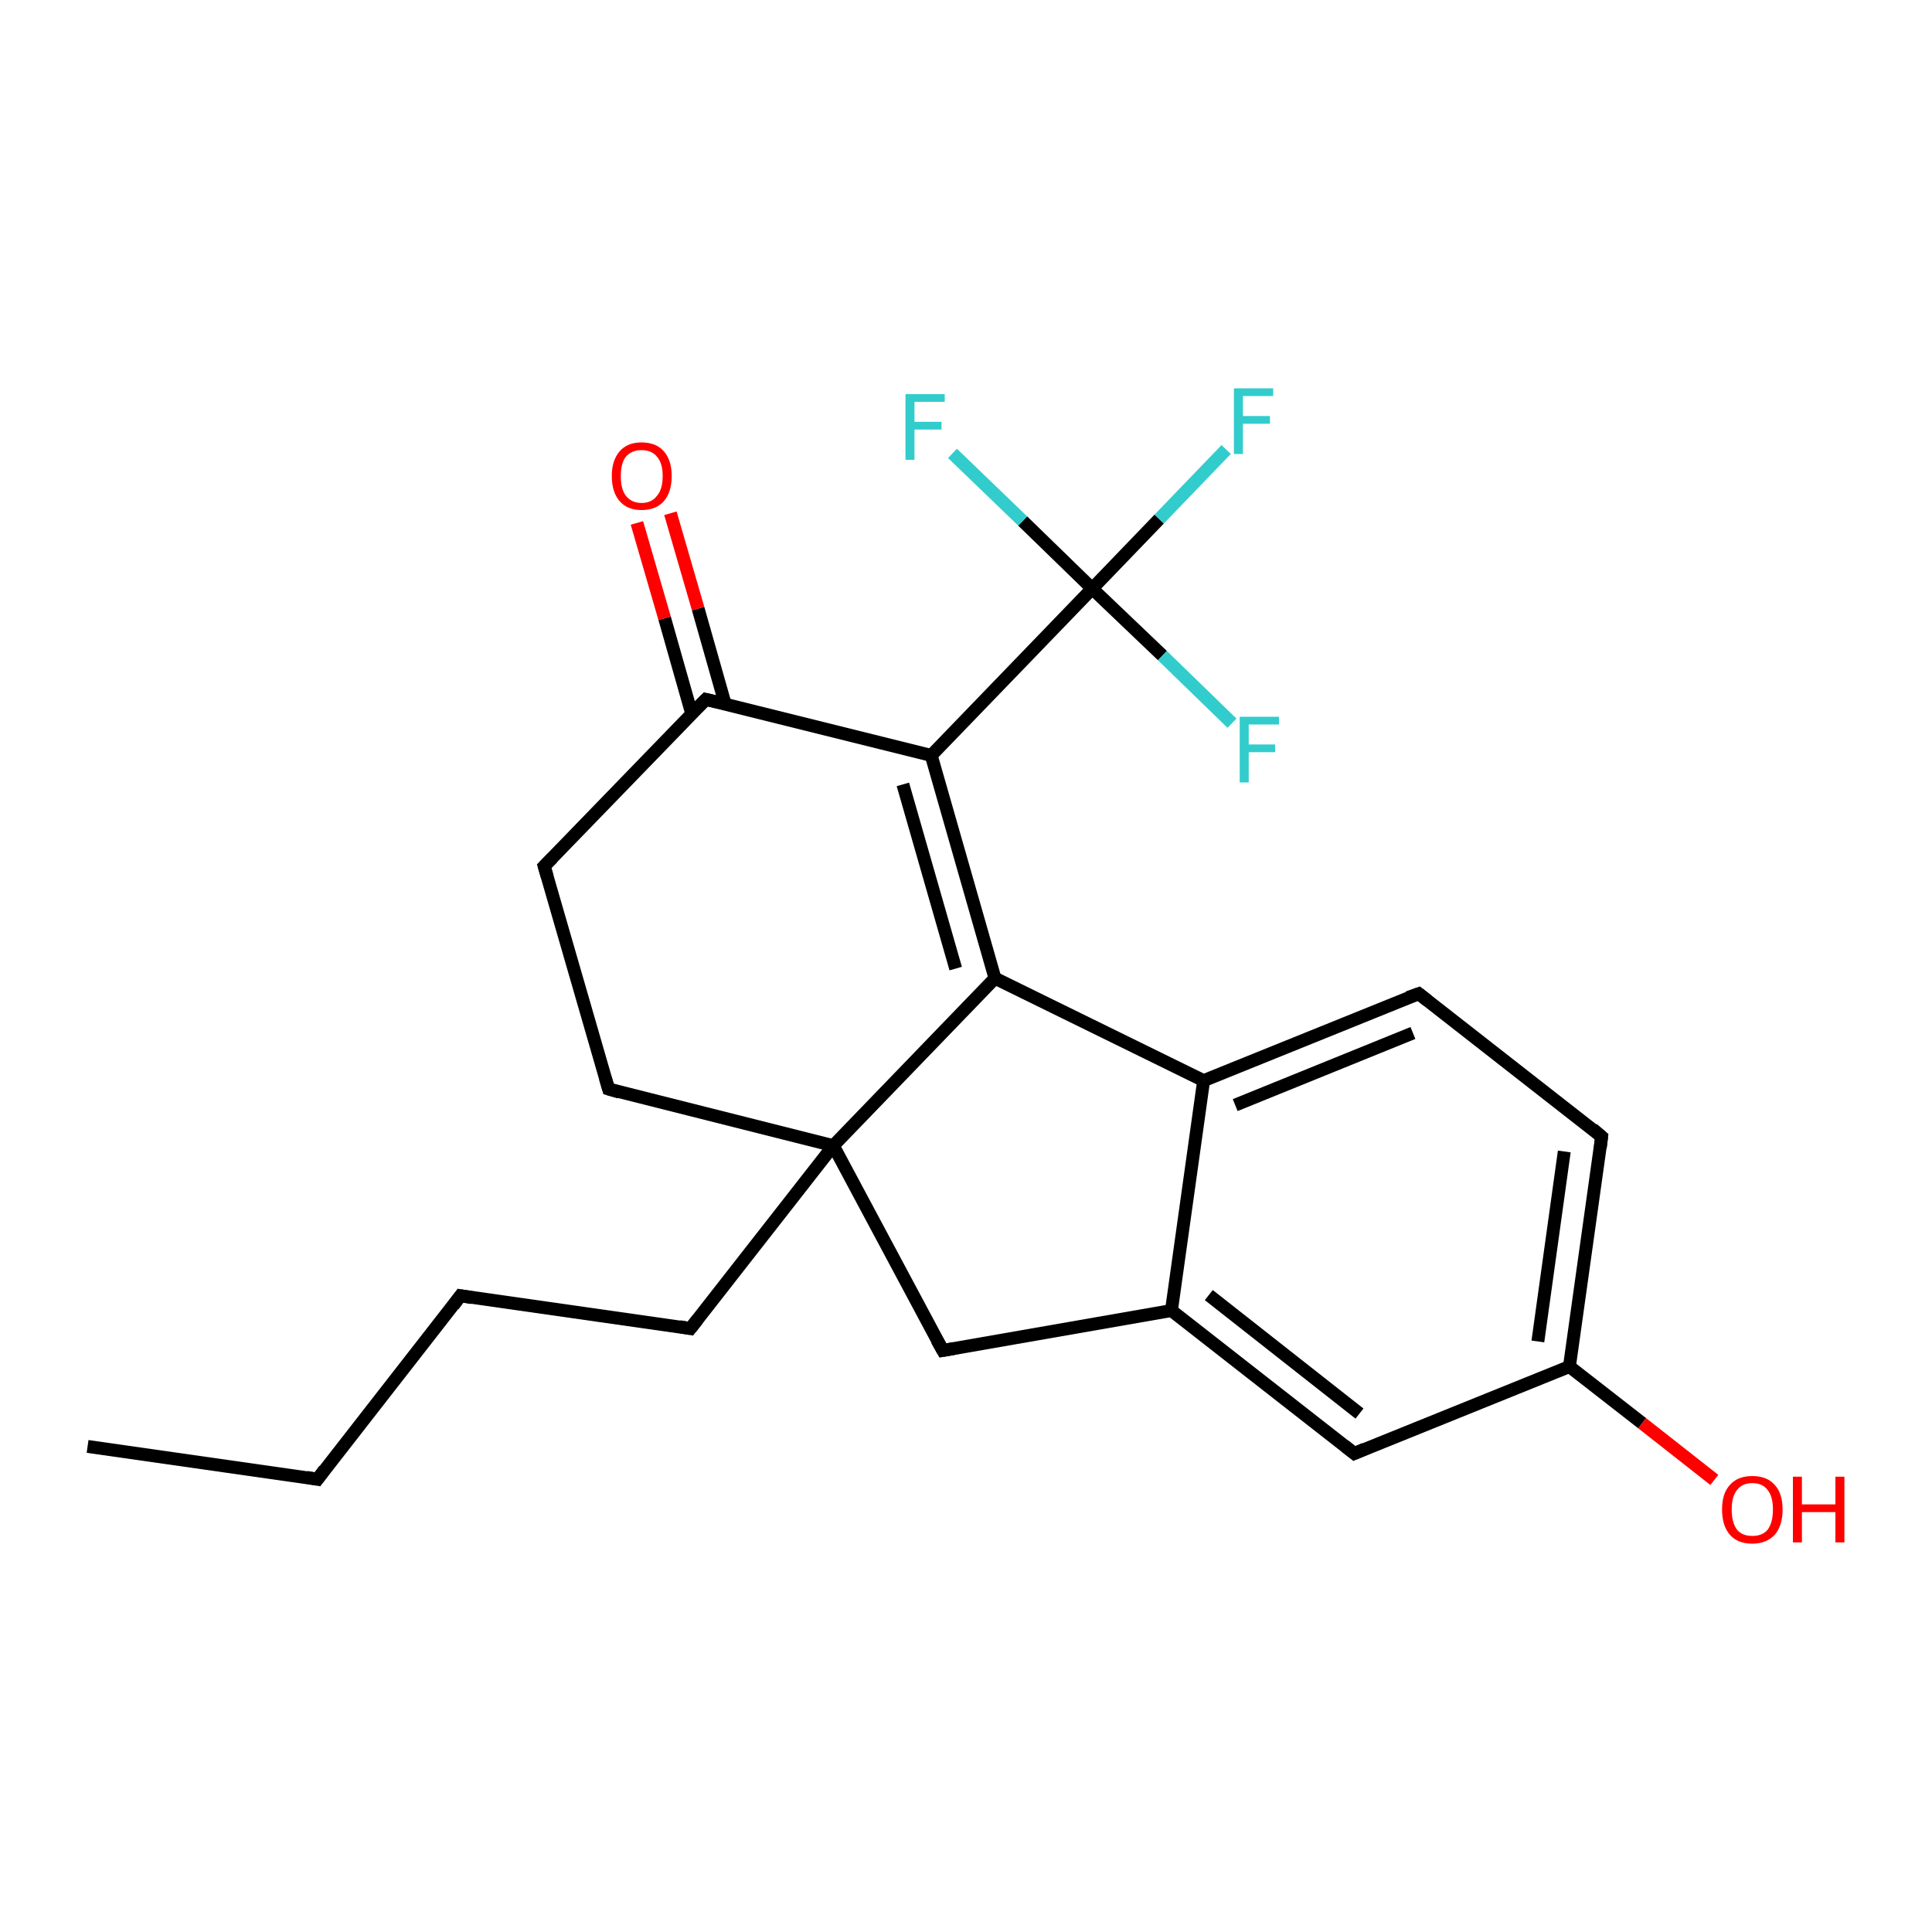 <?xml version='1.0' encoding='iso-8859-1'?>
<svg version='1.1' baseProfile='full'
              xmlns='http://www.w3.org/2000/svg'
                      xmlns:rdkit='http://www.rdkit.org/xml'
                      xmlns:xlink='http://www.w3.org/1999/xlink'
                  xml:space='preserve'
width='300px' height='300px' viewBox='0 0 300 300'>
<!-- END OF HEADER -->
<rect style='opacity:1.0;fill:#FFFFFF;stroke:none' width='300.0' height='300.0' x='0.0' y='0.0'> </rect>
<path class='bond-0 atom-0 atom-1' d='M 13.6,224.6 L 49.3,229.7' style='fill:none;fill-rule:evenodd;stroke:#000000;stroke-width:2.0px;stroke-linecap:butt;stroke-linejoin:miter;stroke-opacity:1' />
<path class='bond-1 atom-1 atom-2' d='M 49.3,229.7 L 71.5,201.2' style='fill:none;fill-rule:evenodd;stroke:#000000;stroke-width:2.0px;stroke-linecap:butt;stroke-linejoin:miter;stroke-opacity:1' />
<path class='bond-2 atom-2 atom-3' d='M 71.5,201.2 L 107.2,206.3' style='fill:none;fill-rule:evenodd;stroke:#000000;stroke-width:2.0px;stroke-linecap:butt;stroke-linejoin:miter;stroke-opacity:1' />
<path class='bond-3 atom-3 atom-4' d='M 107.2,206.3 L 129.4,177.9' style='fill:none;fill-rule:evenodd;stroke:#000000;stroke-width:2.0px;stroke-linecap:butt;stroke-linejoin:miter;stroke-opacity:1' />
<path class='bond-4 atom-4 atom-5' d='M 129.4,177.9 L 146.4,209.7' style='fill:none;fill-rule:evenodd;stroke:#000000;stroke-width:2.0px;stroke-linecap:butt;stroke-linejoin:miter;stroke-opacity:1' />
<path class='bond-5 atom-5 atom-6' d='M 146.4,209.7 L 181.9,203.5' style='fill:none;fill-rule:evenodd;stroke:#000000;stroke-width:2.0px;stroke-linecap:butt;stroke-linejoin:miter;stroke-opacity:1' />
<path class='bond-6 atom-6 atom-7' d='M 181.9,203.5 L 210.3,225.7' style='fill:none;fill-rule:evenodd;stroke:#000000;stroke-width:2.0px;stroke-linecap:butt;stroke-linejoin:miter;stroke-opacity:1' />
<path class='bond-6 atom-6 atom-7' d='M 187.7,201.1 L 211.1,219.5' style='fill:none;fill-rule:evenodd;stroke:#000000;stroke-width:2.0px;stroke-linecap:butt;stroke-linejoin:miter;stroke-opacity:1' />
<path class='bond-7 atom-7 atom-8' d='M 210.3,225.7 L 243.7,212.2' style='fill:none;fill-rule:evenodd;stroke:#000000;stroke-width:2.0px;stroke-linecap:butt;stroke-linejoin:miter;stroke-opacity:1' />
<path class='bond-8 atom-8 atom-9' d='M 243.7,212.2 L 255.0,221.0' style='fill:none;fill-rule:evenodd;stroke:#000000;stroke-width:2.0px;stroke-linecap:butt;stroke-linejoin:miter;stroke-opacity:1' />
<path class='bond-8 atom-8 atom-9' d='M 255.0,221.0 L 266.2,229.8' style='fill:none;fill-rule:evenodd;stroke:#FF0000;stroke-width:2.0px;stroke-linecap:butt;stroke-linejoin:miter;stroke-opacity:1' />
<path class='bond-9 atom-8 atom-10' d='M 243.7,212.2 L 248.7,176.5' style='fill:none;fill-rule:evenodd;stroke:#000000;stroke-width:2.0px;stroke-linecap:butt;stroke-linejoin:miter;stroke-opacity:1' />
<path class='bond-9 atom-8 atom-10' d='M 238.8,208.3 L 242.9,178.8' style='fill:none;fill-rule:evenodd;stroke:#000000;stroke-width:2.0px;stroke-linecap:butt;stroke-linejoin:miter;stroke-opacity:1' />
<path class='bond-10 atom-10 atom-11' d='M 248.7,176.5 L 220.3,154.3' style='fill:none;fill-rule:evenodd;stroke:#000000;stroke-width:2.0px;stroke-linecap:butt;stroke-linejoin:miter;stroke-opacity:1' />
<path class='bond-11 atom-11 atom-12' d='M 220.3,154.3 L 186.9,167.8' style='fill:none;fill-rule:evenodd;stroke:#000000;stroke-width:2.0px;stroke-linecap:butt;stroke-linejoin:miter;stroke-opacity:1' />
<path class='bond-11 atom-11 atom-12' d='M 219.4,160.4 L 191.8,171.6' style='fill:none;fill-rule:evenodd;stroke:#000000;stroke-width:2.0px;stroke-linecap:butt;stroke-linejoin:miter;stroke-opacity:1' />
<path class='bond-12 atom-12 atom-13' d='M 186.9,167.8 L 154.5,151.9' style='fill:none;fill-rule:evenodd;stroke:#000000;stroke-width:2.0px;stroke-linecap:butt;stroke-linejoin:miter;stroke-opacity:1' />
<path class='bond-13 atom-13 atom-14' d='M 154.5,151.9 L 144.6,117.3' style='fill:none;fill-rule:evenodd;stroke:#000000;stroke-width:2.0px;stroke-linecap:butt;stroke-linejoin:miter;stroke-opacity:1' />
<path class='bond-13 atom-13 atom-14' d='M 148.4,150.4 L 140.2,121.8' style='fill:none;fill-rule:evenodd;stroke:#000000;stroke-width:2.0px;stroke-linecap:butt;stroke-linejoin:miter;stroke-opacity:1' />
<path class='bond-14 atom-14 atom-15' d='M 144.6,117.3 L 109.6,108.6' style='fill:none;fill-rule:evenodd;stroke:#000000;stroke-width:2.0px;stroke-linecap:butt;stroke-linejoin:miter;stroke-opacity:1' />
<path class='bond-15 atom-15 atom-16' d='M 112.6,109.3 L 108.4,94.5' style='fill:none;fill-rule:evenodd;stroke:#000000;stroke-width:2.0px;stroke-linecap:butt;stroke-linejoin:miter;stroke-opacity:1' />
<path class='bond-15 atom-15 atom-16' d='M 108.4,94.5 L 104.1,79.7' style='fill:none;fill-rule:evenodd;stroke:#FF0000;stroke-width:2.0px;stroke-linecap:butt;stroke-linejoin:miter;stroke-opacity:1' />
<path class='bond-15 atom-15 atom-16' d='M 107.4,110.8 L 103.2,96.0' style='fill:none;fill-rule:evenodd;stroke:#000000;stroke-width:2.0px;stroke-linecap:butt;stroke-linejoin:miter;stroke-opacity:1' />
<path class='bond-15 atom-15 atom-16' d='M 103.2,96.0 L 98.9,81.2' style='fill:none;fill-rule:evenodd;stroke:#FF0000;stroke-width:2.0px;stroke-linecap:butt;stroke-linejoin:miter;stroke-opacity:1' />
<path class='bond-16 atom-15 atom-17' d='M 109.6,108.6 L 84.5,134.5' style='fill:none;fill-rule:evenodd;stroke:#000000;stroke-width:2.0px;stroke-linecap:butt;stroke-linejoin:miter;stroke-opacity:1' />
<path class='bond-17 atom-17 atom-18' d='M 84.5,134.5 L 94.5,169.1' style='fill:none;fill-rule:evenodd;stroke:#000000;stroke-width:2.0px;stroke-linecap:butt;stroke-linejoin:miter;stroke-opacity:1' />
<path class='bond-18 atom-14 atom-19' d='M 144.6,117.3 L 169.6,91.4' style='fill:none;fill-rule:evenodd;stroke:#000000;stroke-width:2.0px;stroke-linecap:butt;stroke-linejoin:miter;stroke-opacity:1' />
<path class='bond-19 atom-19 atom-20' d='M 169.6,91.4 L 180.0,80.6' style='fill:none;fill-rule:evenodd;stroke:#000000;stroke-width:2.0px;stroke-linecap:butt;stroke-linejoin:miter;stroke-opacity:1' />
<path class='bond-19 atom-19 atom-20' d='M 180.0,80.6 L 190.4,69.8' style='fill:none;fill-rule:evenodd;stroke:#33CCCC;stroke-width:2.0px;stroke-linecap:butt;stroke-linejoin:miter;stroke-opacity:1' />
<path class='bond-20 atom-19 atom-21' d='M 169.6,91.4 L 158.8,80.9' style='fill:none;fill-rule:evenodd;stroke:#000000;stroke-width:2.0px;stroke-linecap:butt;stroke-linejoin:miter;stroke-opacity:1' />
<path class='bond-20 atom-19 atom-21' d='M 158.8,80.9 L 147.9,70.4' style='fill:none;fill-rule:evenodd;stroke:#33CCCC;stroke-width:2.0px;stroke-linecap:butt;stroke-linejoin:miter;stroke-opacity:1' />
<path class='bond-21 atom-19 atom-22' d='M 169.6,91.4 L 180.5,101.8' style='fill:none;fill-rule:evenodd;stroke:#000000;stroke-width:2.0px;stroke-linecap:butt;stroke-linejoin:miter;stroke-opacity:1' />
<path class='bond-21 atom-19 atom-22' d='M 180.5,101.8 L 191.3,112.3' style='fill:none;fill-rule:evenodd;stroke:#33CCCC;stroke-width:2.0px;stroke-linecap:butt;stroke-linejoin:miter;stroke-opacity:1' />
<path class='bond-22 atom-13 atom-4' d='M 154.5,151.9 L 129.4,177.9' style='fill:none;fill-rule:evenodd;stroke:#000000;stroke-width:2.0px;stroke-linecap:butt;stroke-linejoin:miter;stroke-opacity:1' />
<path class='bond-23 atom-18 atom-4' d='M 94.5,169.1 L 129.4,177.9' style='fill:none;fill-rule:evenodd;stroke:#000000;stroke-width:2.0px;stroke-linecap:butt;stroke-linejoin:miter;stroke-opacity:1' />
<path class='bond-24 atom-12 atom-6' d='M 186.9,167.8 L 181.9,203.5' style='fill:none;fill-rule:evenodd;stroke:#000000;stroke-width:2.0px;stroke-linecap:butt;stroke-linejoin:miter;stroke-opacity:1' />
<path d='M 47.6,229.4 L 49.3,229.7 L 50.4,228.2' style='fill:none;stroke:#000000;stroke-width:2.0px;stroke-linecap:butt;stroke-linejoin:miter;stroke-opacity:1;' />
<path d='M 70.4,202.7 L 71.5,201.2 L 73.3,201.5' style='fill:none;stroke:#000000;stroke-width:2.0px;stroke-linecap:butt;stroke-linejoin:miter;stroke-opacity:1;' />
<path d='M 105.5,206.0 L 107.2,206.3 L 108.3,204.9' style='fill:none;stroke:#000000;stroke-width:2.0px;stroke-linecap:butt;stroke-linejoin:miter;stroke-opacity:1;' />
<path d='M 145.5,208.1 L 146.4,209.7 L 148.1,209.4' style='fill:none;stroke:#000000;stroke-width:2.0px;stroke-linecap:butt;stroke-linejoin:miter;stroke-opacity:1;' />
<path d='M 208.8,224.5 L 210.3,225.7 L 211.9,225.0' style='fill:none;stroke:#000000;stroke-width:2.0px;stroke-linecap:butt;stroke-linejoin:miter;stroke-opacity:1;' />
<path d='M 248.5,178.2 L 248.7,176.5 L 247.3,175.3' style='fill:none;stroke:#000000;stroke-width:2.0px;stroke-linecap:butt;stroke-linejoin:miter;stroke-opacity:1;' />
<path d='M 221.7,155.4 L 220.3,154.3 L 218.6,154.9' style='fill:none;stroke:#000000;stroke-width:2.0px;stroke-linecap:butt;stroke-linejoin:miter;stroke-opacity:1;' />
<path d='M 111.3,109.0 L 109.6,108.6 L 108.3,109.9' style='fill:none;stroke:#000000;stroke-width:2.0px;stroke-linecap:butt;stroke-linejoin:miter;stroke-opacity:1;' />
<path d='M 85.8,133.2 L 84.5,134.5 L 85.0,136.2' style='fill:none;stroke:#000000;stroke-width:2.0px;stroke-linecap:butt;stroke-linejoin:miter;stroke-opacity:1;' />
<path d='M 94.0,167.4 L 94.5,169.1 L 96.2,169.6' style='fill:none;stroke:#000000;stroke-width:2.0px;stroke-linecap:butt;stroke-linejoin:miter;stroke-opacity:1;' />
<path class='atom-9' d='M 267.4 234.4
Q 267.4 231.9, 268.6 230.6
Q 269.8 229.2, 272.1 229.2
Q 274.4 229.2, 275.6 230.6
Q 276.8 231.9, 276.8 234.4
Q 276.8 236.9, 275.6 238.3
Q 274.3 239.7, 272.1 239.7
Q 269.8 239.7, 268.6 238.3
Q 267.4 236.9, 267.4 234.4
M 272.1 238.5
Q 273.7 238.5, 274.5 237.5
Q 275.3 236.4, 275.3 234.4
Q 275.3 232.4, 274.5 231.4
Q 273.7 230.3, 272.1 230.3
Q 270.5 230.3, 269.7 231.4
Q 268.9 232.4, 268.9 234.4
Q 268.9 236.4, 269.7 237.5
Q 270.5 238.5, 272.1 238.5
' fill='#FF0000'/>
<path class='atom-9' d='M 278.4 229.3
L 279.8 229.3
L 279.8 233.6
L 285.0 233.6
L 285.0 229.3
L 286.4 229.3
L 286.4 239.5
L 285.0 239.5
L 285.0 234.8
L 279.8 234.8
L 279.8 239.5
L 278.4 239.5
L 278.4 229.3
' fill='#FF0000'/>
<path class='atom-16' d='M 95.0 73.9
Q 95.0 71.5, 96.2 70.1
Q 97.4 68.7, 99.6 68.7
Q 101.9 68.7, 103.1 70.1
Q 104.3 71.5, 104.3 73.9
Q 104.3 76.4, 103.1 77.8
Q 101.9 79.2, 99.6 79.2
Q 97.4 79.2, 96.2 77.8
Q 95.0 76.4, 95.0 73.9
M 99.6 78.1
Q 101.2 78.1, 102.0 77.0
Q 102.9 76.0, 102.9 73.9
Q 102.9 71.9, 102.0 70.9
Q 101.2 69.9, 99.6 69.9
Q 98.1 69.9, 97.2 70.9
Q 96.4 71.9, 96.4 73.9
Q 96.4 76.0, 97.2 77.0
Q 98.1 78.1, 99.6 78.1
' fill='#FF0000'/>
<path class='atom-20' d='M 191.6 60.3
L 197.7 60.3
L 197.7 61.5
L 193.0 61.5
L 193.0 64.6
L 197.2 64.6
L 197.2 65.8
L 193.0 65.8
L 193.0 70.5
L 191.6 70.5
L 191.6 60.3
' fill='#33CCCC'/>
<path class='atom-21' d='M 140.6 61.2
L 146.7 61.2
L 146.7 62.4
L 142.0 62.4
L 142.0 65.5
L 146.2 65.5
L 146.2 66.7
L 142.0 66.7
L 142.0 71.4
L 140.6 71.4
L 140.6 61.2
' fill='#33CCCC'/>
<path class='atom-22' d='M 192.5 111.3
L 198.6 111.3
L 198.6 112.5
L 193.9 112.5
L 193.9 115.6
L 198.0 115.6
L 198.0 116.8
L 193.9 116.8
L 193.9 121.5
L 192.5 121.5
L 192.5 111.3
' fill='#33CCCC'/>
</svg>
